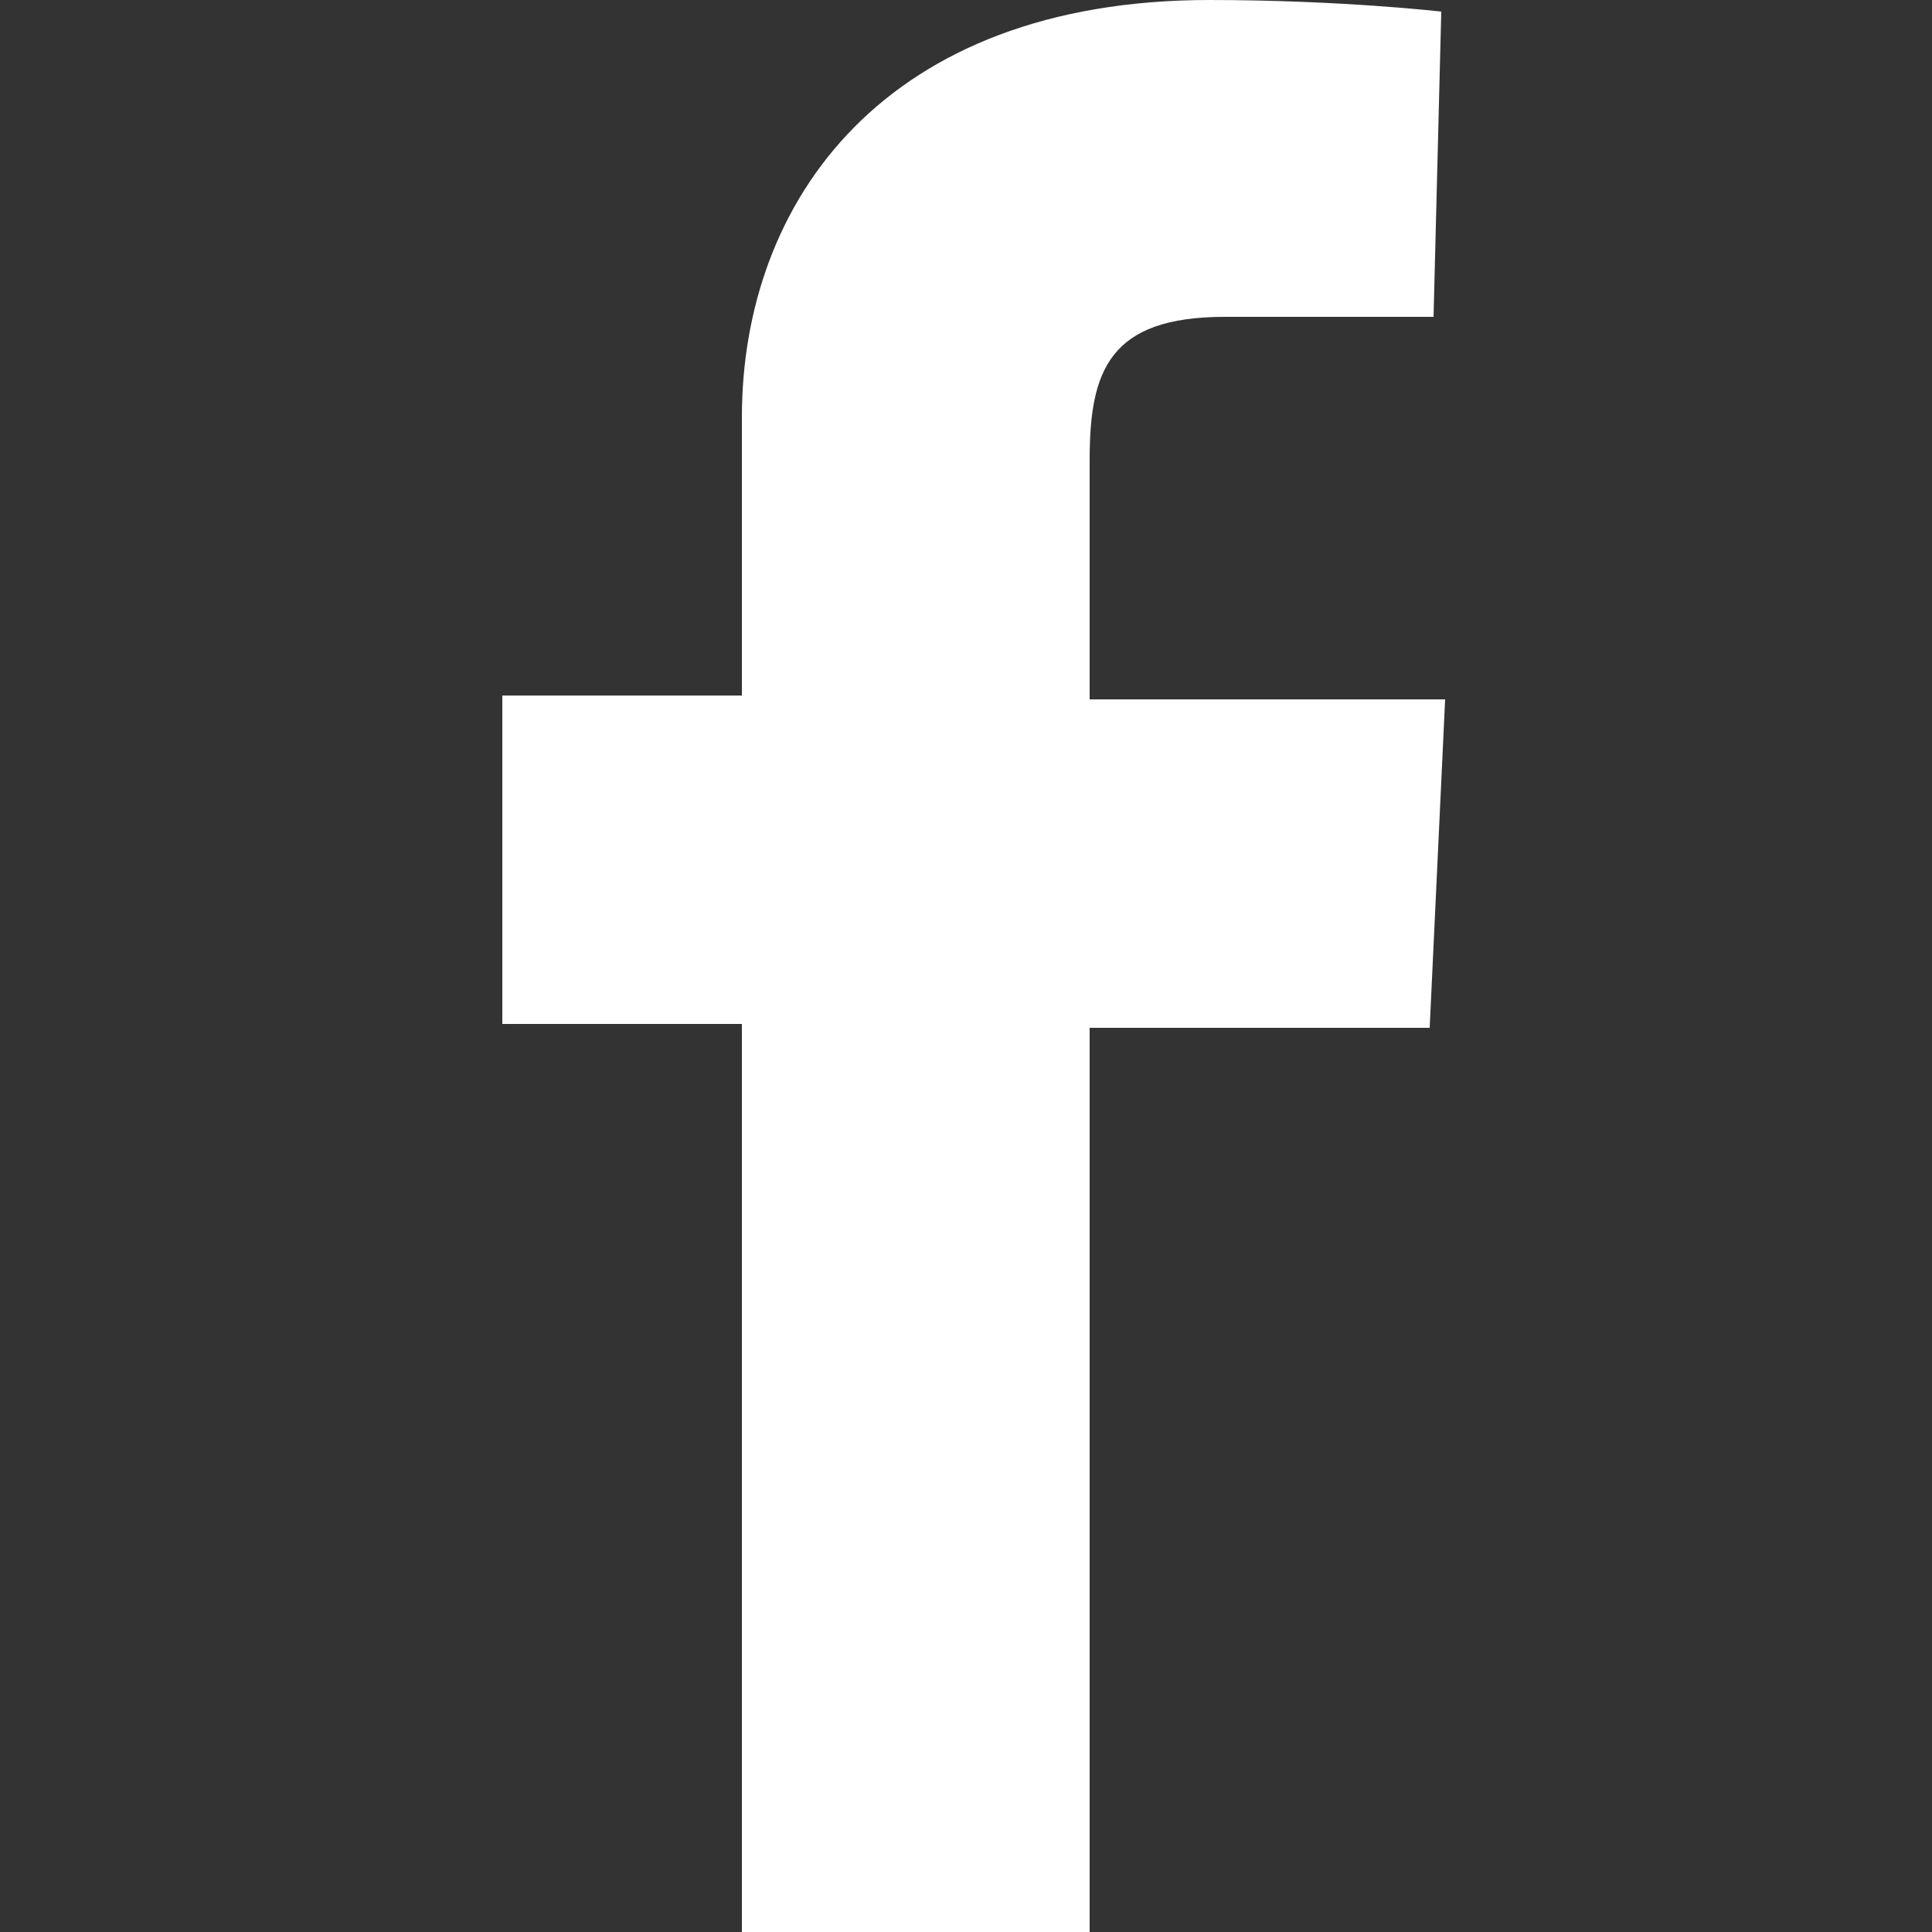 <?xml version="1.0" encoding="utf-8"?>
<!-- Generator: Adobe Illustrator 22.1.0, SVG Export Plug-In . SVG Version: 6.00 Build 0)  -->
<svg version="1.1" id="Layer_1" xmlns="http://www.w3.org/2000/svg" xmlns:xlink="http://www.w3.org/1999/xlink" x="0px" y="0px"
	 viewBox="0 0 50 50" style="enable-background:new 0 0 50 50;" xml:space="preserve">
<rect x="0" y="0" width="50" height="50" fill="#333333" stroke="none"/>
<style type="text/css">
	.st0{fill:#FFFFFF;}
</style>
<g>
	<path class="st0" d="M19.2,50V26.5H13V18h6.2c0,0,0-3.5,0-7.2C19.2,5.2,22.9,0,31.3,0c3.4,0,6,0.3,6,0.3l-0.2,7.9c0,0-2.6,0-5.4,0
		c-3,0-3.5,1.4-3.5,3.7c0,1.8,0-3.9,0,6.2h9.2L37,26.6h-8.8V50H19.2z"/>
</g>
</svg>
